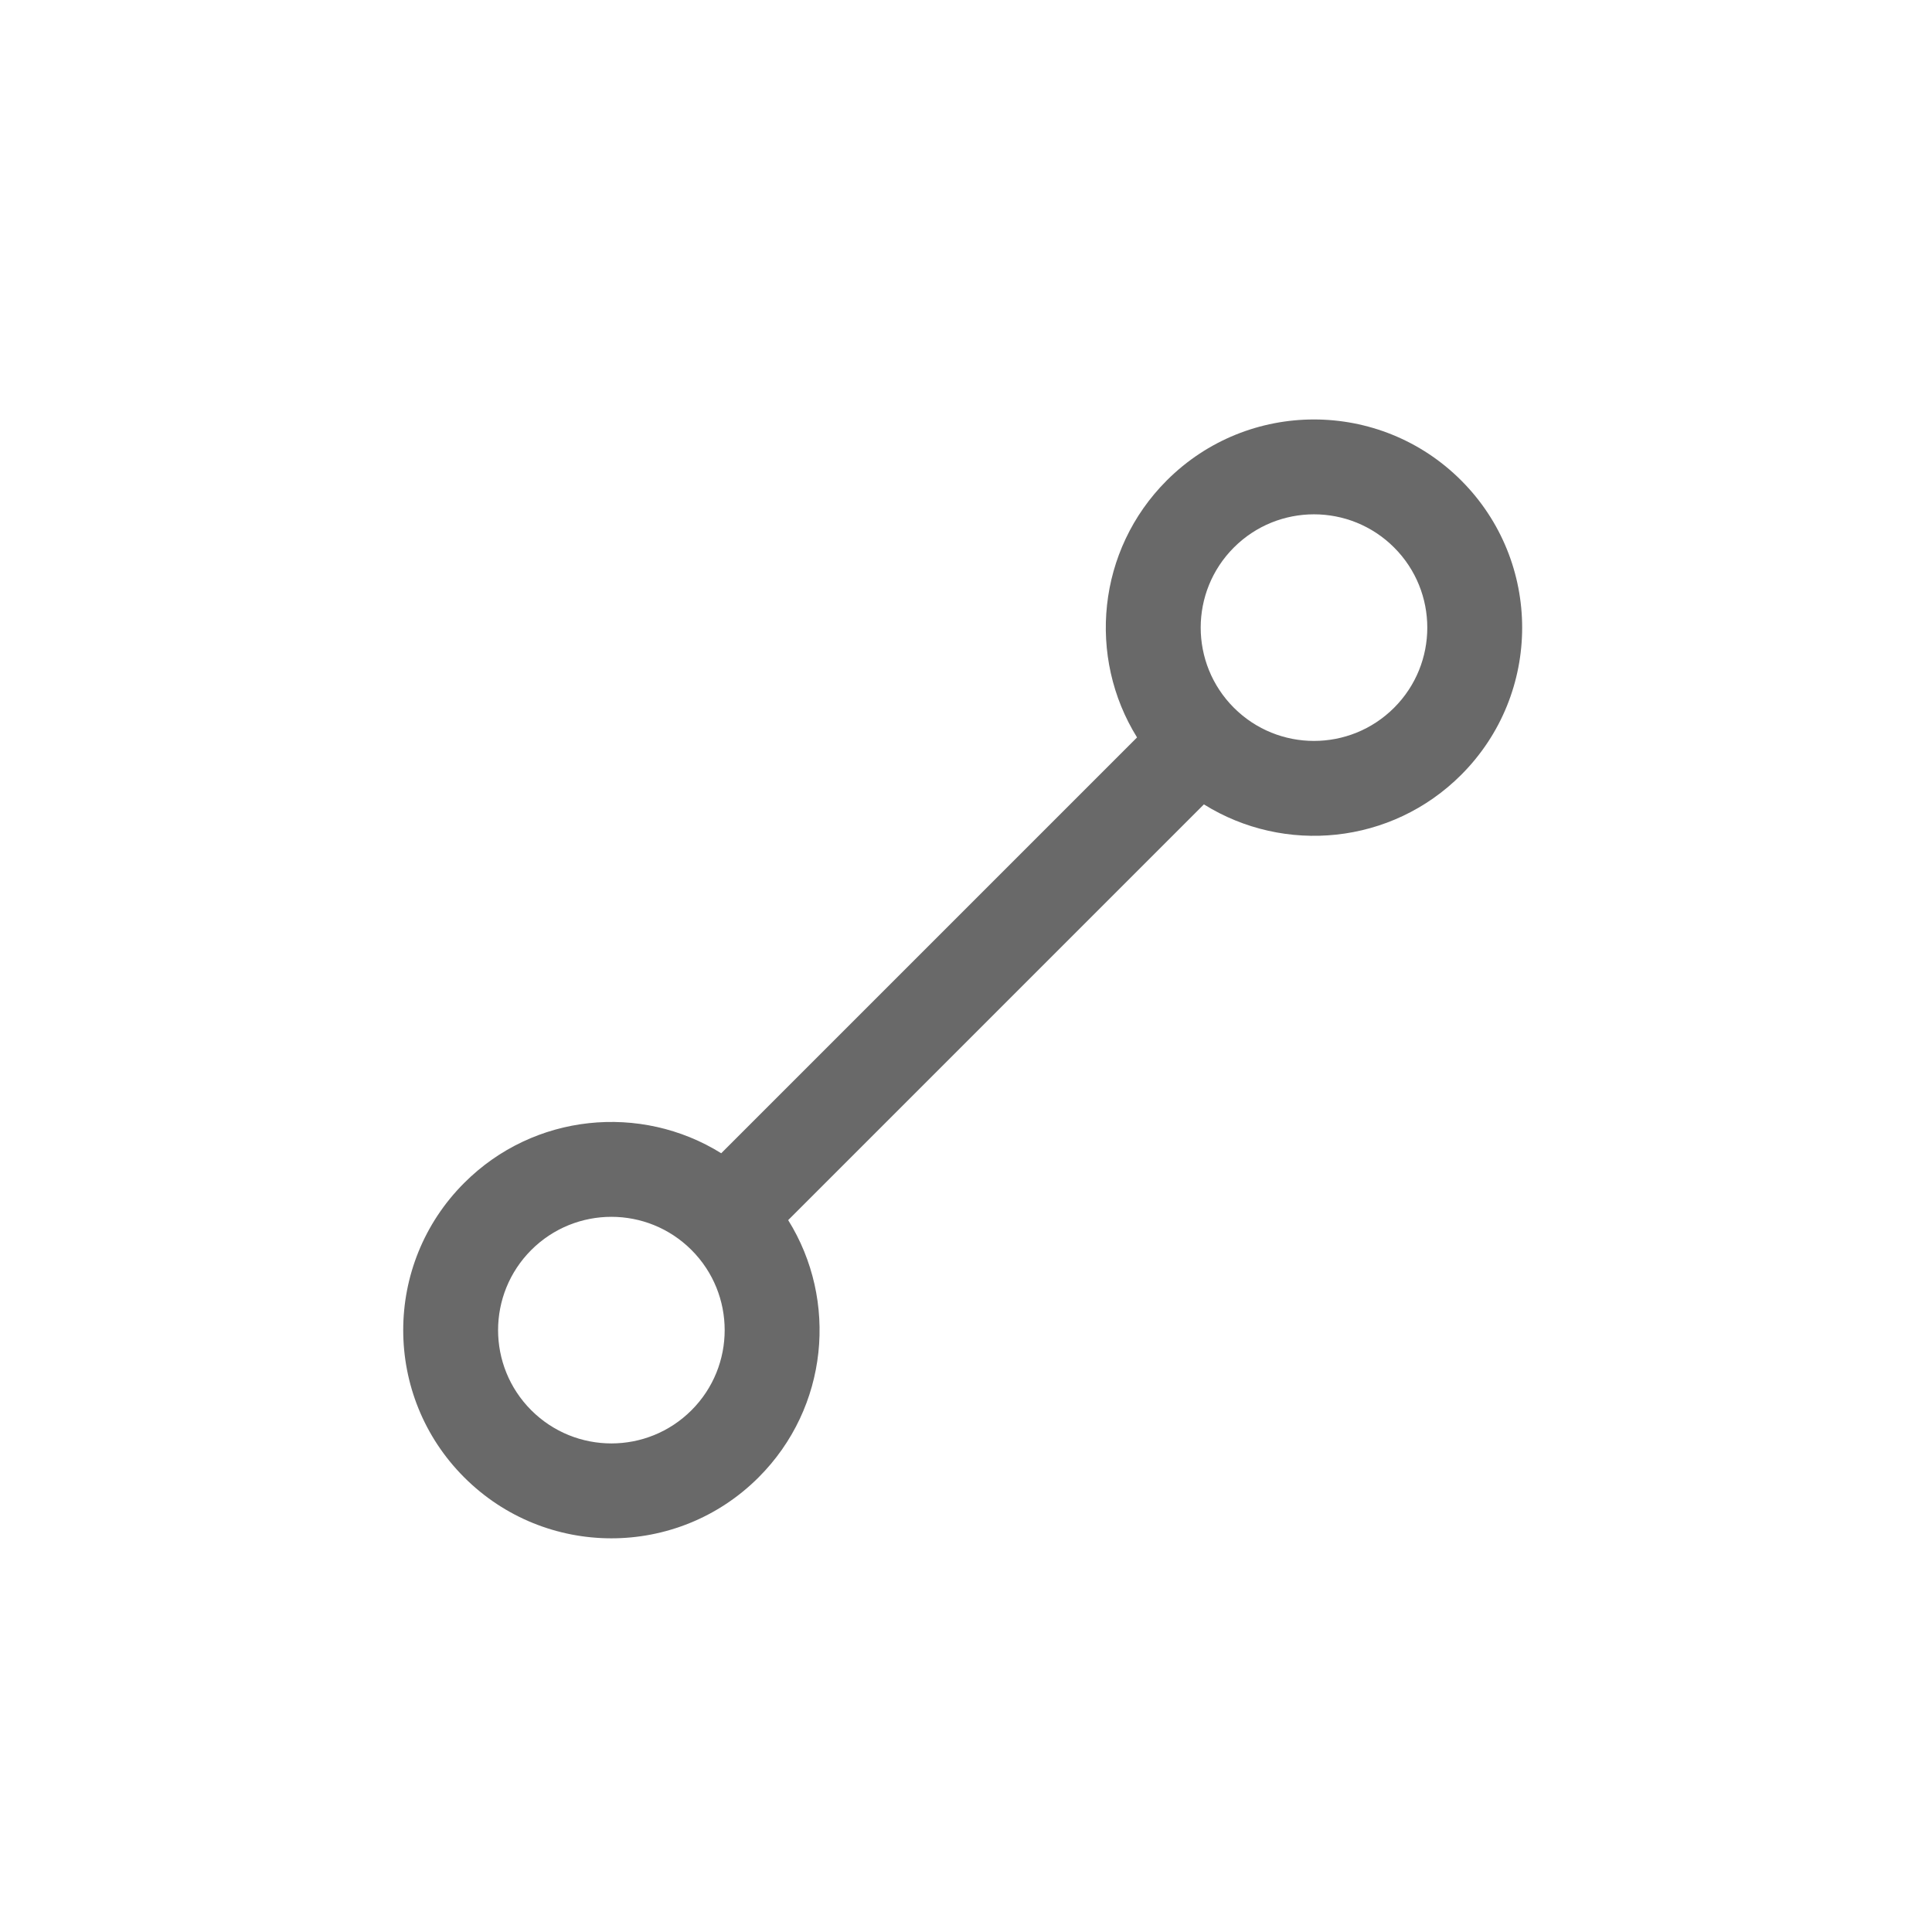 <svg width="49" height="49" viewBox="0 0 49 49" fill="none" xmlns="http://www.w3.org/2000/svg">
<g clip-path="url(#clip0_82_424)">
<path fill-rule="evenodd" clip-rule="evenodd" d="M35.358 13.886C36.48 15.008 36.48 16.828 35.358 17.95C34.236 19.072 32.416 19.072 31.294 17.95C30.172 16.828 30.172 15.008 31.294 13.886C32.416 12.764 34.236 12.764 35.358 13.886ZM17.538 31.703C18.66 32.826 18.66 34.645 17.538 35.767C16.416 36.889 14.597 36.889 13.474 35.767C12.352 34.645 12.352 32.826 13.474 31.703C14.597 30.581 16.416 30.581 17.538 31.703ZM37.059 12.185C39.121 14.247 39.121 17.59 37.059 19.652C35.288 21.423 32.572 21.673 30.534 20.401L19.99 30.945C21.261 32.983 21.011 35.698 19.24 37.469C17.178 39.531 13.835 39.531 11.773 37.469C9.711 35.407 9.711 32.064 11.773 30.002C13.542 28.232 16.255 27.981 18.292 29.249L28.838 18.703C27.572 16.666 27.823 13.954 29.592 12.185C31.654 10.123 34.997 10.123 37.059 12.185Z" fill="#696969"/>
</g>
<defs>
<clipPath id="clip0_82_424">
<rect width="48" height="48" fill="white" transform="translate(0.359 0.855)"/>
</clipPath>
</defs>
</svg>
